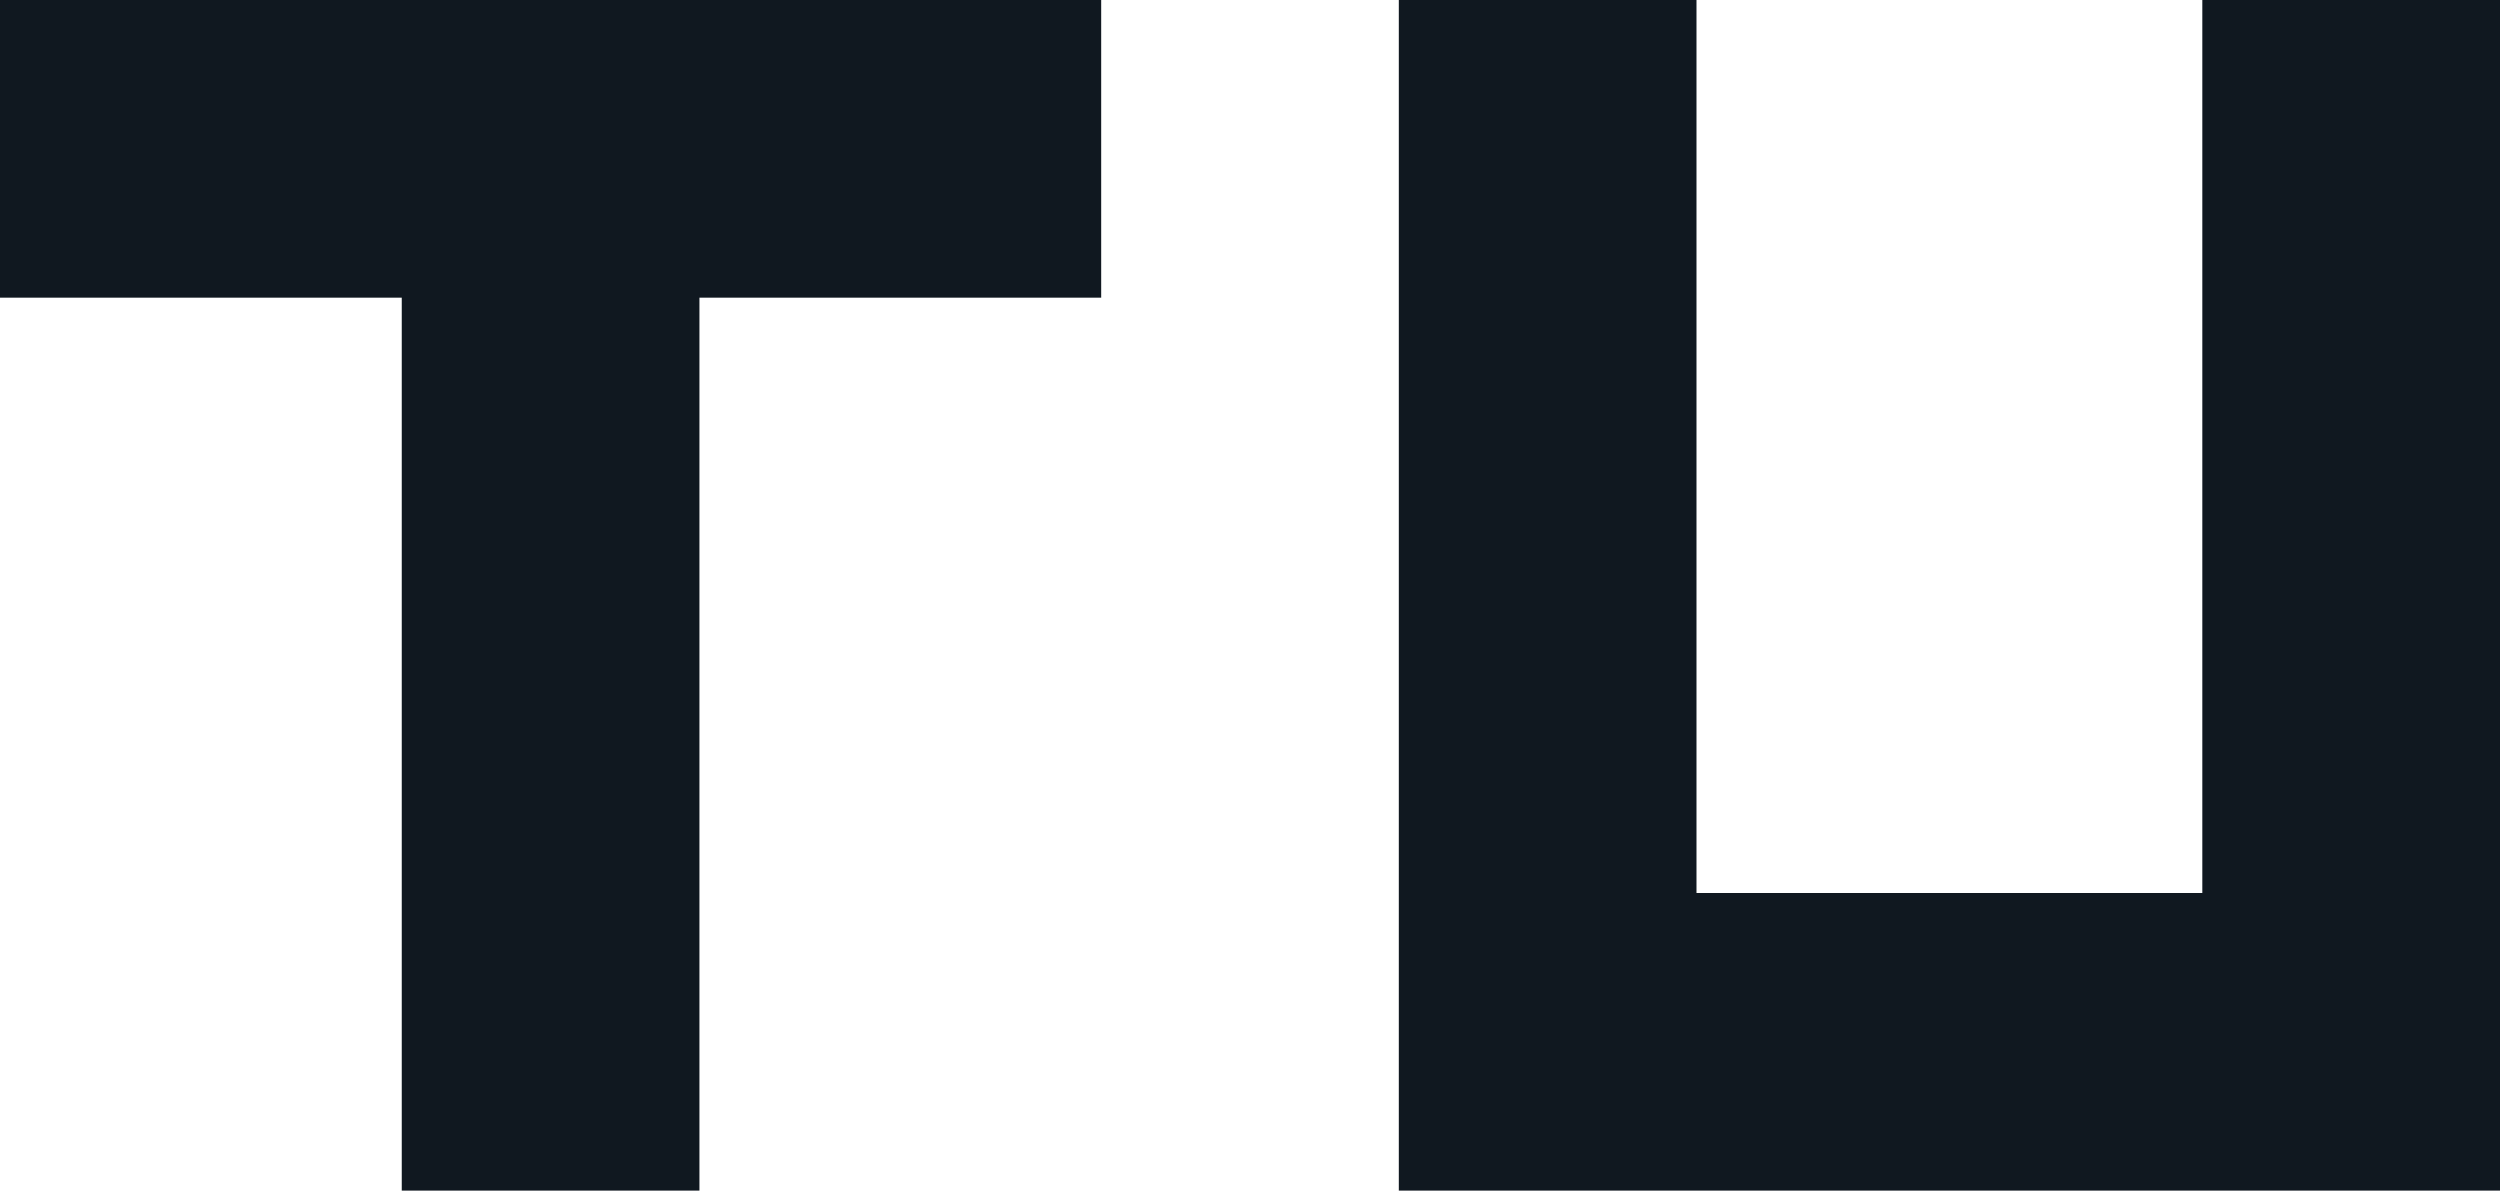 <?xml version="1.0" encoding="UTF-8"?>
<svg xmlns="http://www.w3.org/2000/svg" id="Layer_1" data-name="Layer 1" viewBox="0 0 417.98 199.06">
  <defs>
    <style>
      .cls-1 {
        fill: #101820;
      }
    </style>
  </defs>
  <polygon class="cls-1" points="0 0 0 49.77 67.17 49.77 67.17 199.06 116.94 199.06 116.94 49.77 184.11 49.77 184.11 0 0 0"></polygon>
  <polygon class="cls-1" points="368.21 149.3 283.64 149.3 283.64 0 233.87 0 233.87 199.06 417.98 199.06 417.98 0 368.21 0 368.21 149.3"></polygon>
</svg>
